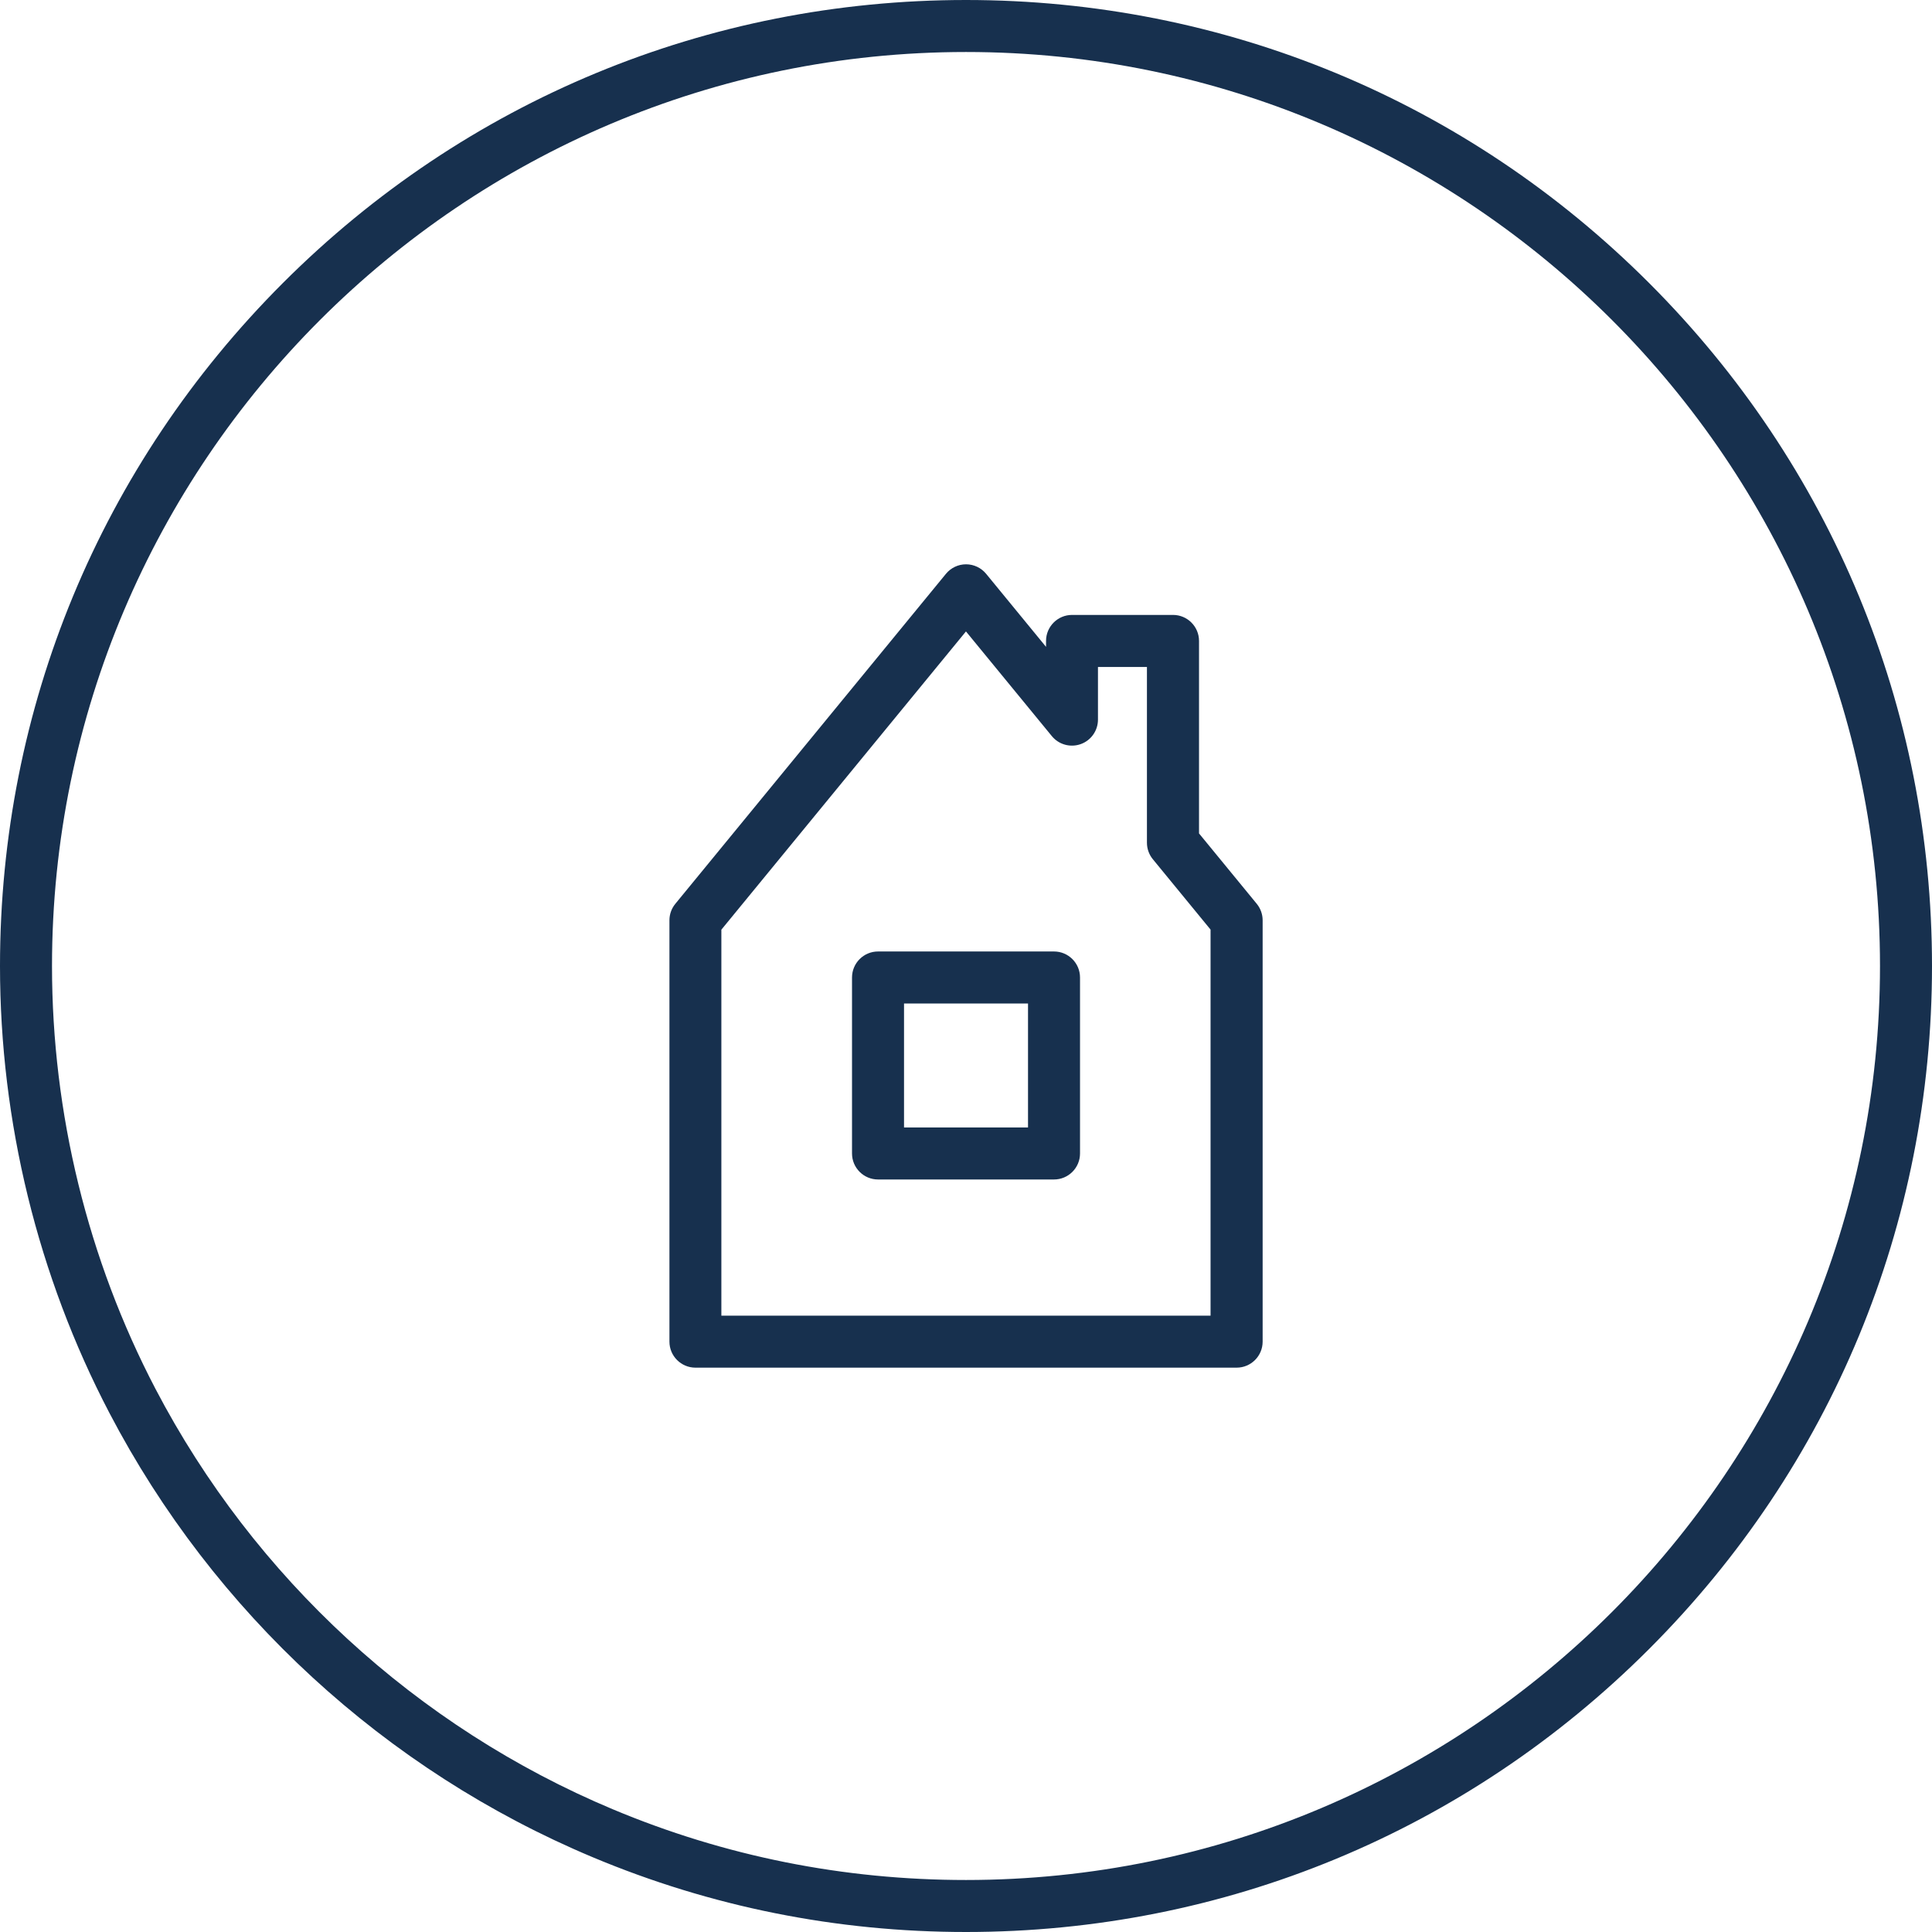 <?xml version="1.0" encoding="UTF-8"?> <svg xmlns="http://www.w3.org/2000/svg" id="Layer_2" data-name="Layer 2" viewBox="0 0 445.8 445.8"><defs><style> .cls-1 { fill: #17304e; } </style></defs><g id="Layer_1-2" data-name="Layer 1"><g><g><path class="cls-1" d="M243.21,272.16h-40.61c-3.31,0-6-2.69-6-6v-40.61c0-3.31,2.69-6,6-6h40.61c3.31,0,6,2.69,6,6v40.61c0,3.31-2.69,6-6,6ZM208.6,260.16h28.61v-28.61h-28.61v28.61Z"></path><path class="cls-1" d="M285.34,315.58h-124.87c-3.31,0-6-2.69-6-6v-97.23c0-1.39.48-2.73,1.36-3.8l62.44-76.14c1.14-1.39,2.84-2.2,4.64-2.2s3.5.81,4.64,2.2l13.82,16.85v-1.37c0-3.31,2.69-6,6-6h23.3c3.31,0,6,2.69,6,6v44.42l13.32,16.24c.88,1.07,1.36,2.42,1.36,3.8v97.23c0,3.31-2.69,6-6,6ZM166.46,303.58h112.87v-89.08l-13.32-16.24c-.88-1.07-1.36-2.42-1.36-3.8v-40.56h-11.3v12.15c0,2.53-1.59,4.8-3.98,5.65-2.39.85-5.05.12-6.66-1.84l-19.82-24.16-56.44,68.82v89.08Z"></path></g><path class="cls-1" d="M222.9,445.8c-29.86,0-58.86-5.81-86.17-17.27h0c-47.82-20.06-87.41-56.45-111.47-102.47C8.73,294.46,0,258.79,0,222.9c0-59.54,23.19-115.51,65.29-157.61C107.39,23.19,163.36,0,222.9,0s115.51,23.19,157.61,65.29c42.1,42.1,65.29,98.08,65.29,157.61s-23.19,115.51-65.29,157.61c-42.1,42.1-98.07,65.29-157.61,65.29ZM141.37,417.47c25.83,10.84,53.26,16.33,81.53,16.33,116.29,0,210.9-94.61,210.9-210.9S339.19,12,222.9,12,12,106.61,12,222.9c0,33.96,8.26,67.71,23.89,97.6,22.78,43.55,60.24,77.99,105.48,96.97h0Z"></path></g></g></svg> 